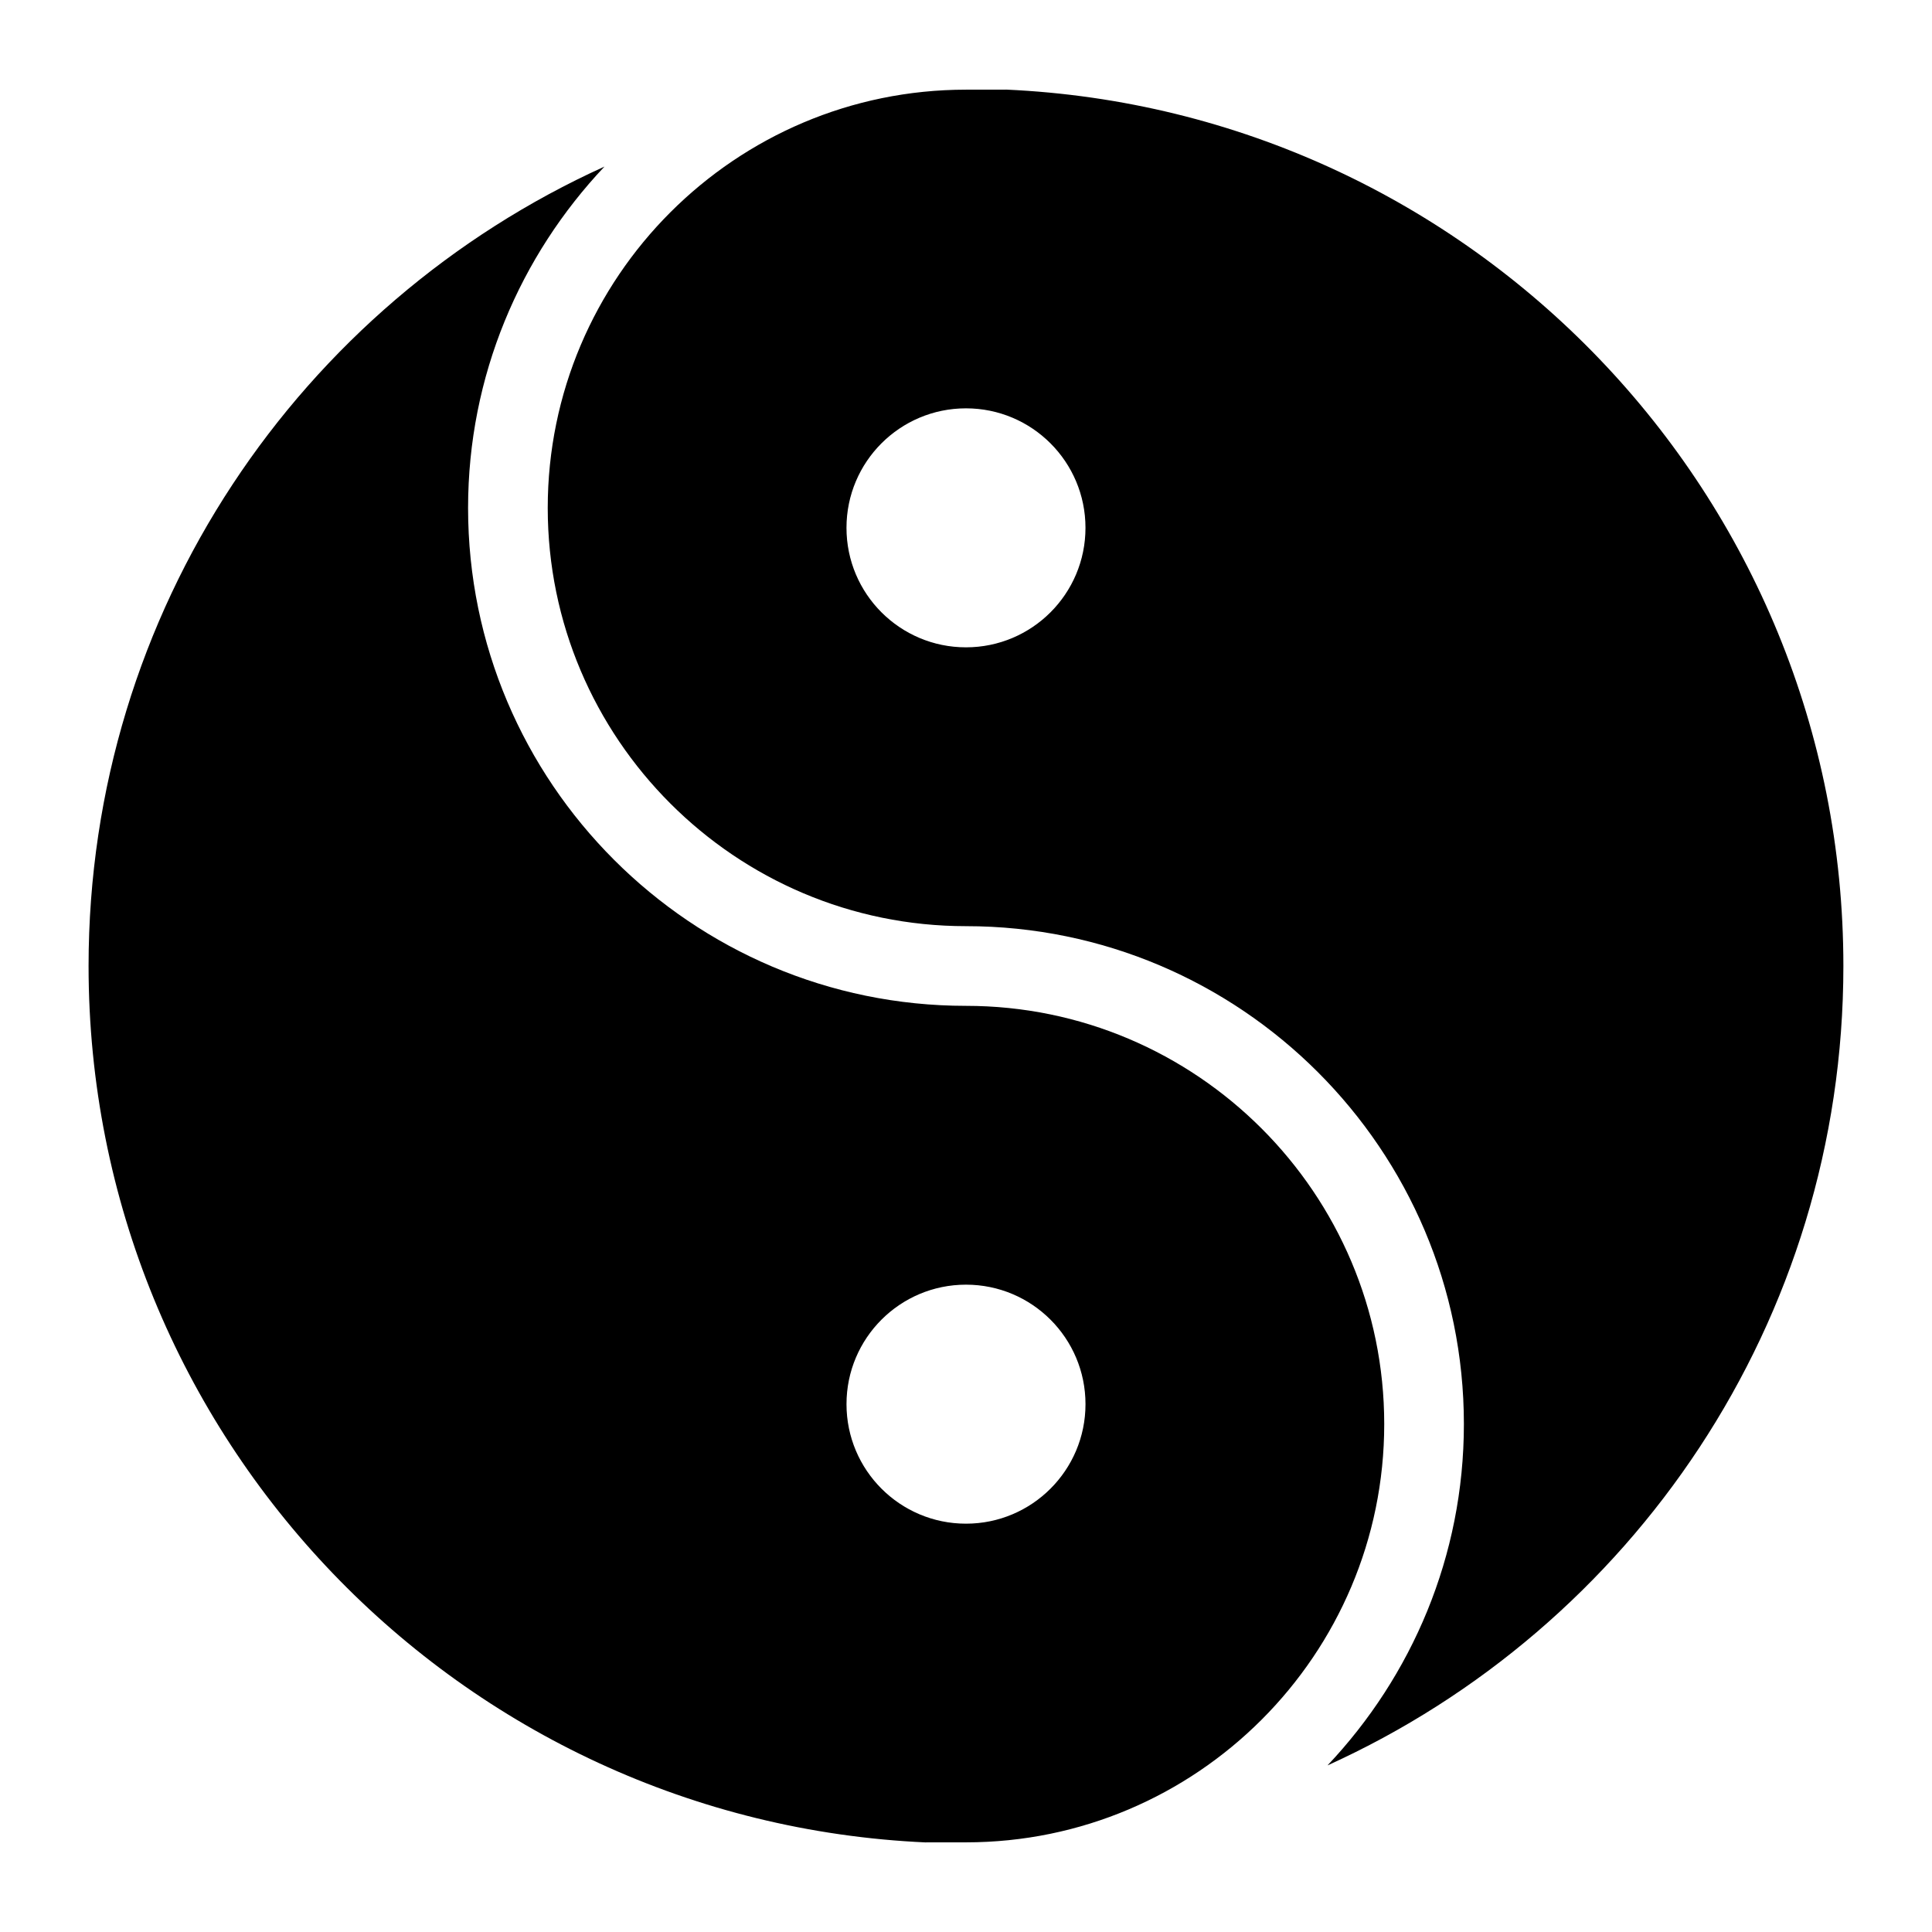 <?xml version="1.0" encoding="UTF-8"?>
<!-- Uploaded to: ICON Repo, www.iconrepo.com, Generator: ICON Repo Mixer Tools -->
<svg fill="#000000" width="800px" height="800px" version="1.1" viewBox="144 144 512 512" xmlns="http://www.w3.org/2000/svg">
 <g>
  <path d="m389.44 632.24h10.555c61.117 0 110.84-49.719 110.84-110.84s-49.727-110.84-110.84-110.84c-72.762 0-131.95-59.195-131.95-131.95 0-35.023 13.809-66.816 36.148-90.465-80.609 36.508-136.72 117.6-136.72 211.86 0 124.88 98.453 226.74 221.97 232.26zm10.559-147.79c17.492 0 31.668 14.18 31.668 31.668 0 17.492-14.18 31.672-31.668 31.672-17.492 0-31.668-14.18-31.668-31.668-0.004-17.492 14.176-31.672 31.668-31.672z"/>
  <path d="m410.55 167.74v0.023h-10.555c-61.117 0-110.84 49.719-110.84 110.84 0 61.121 49.727 110.84 110.84 110.84 72.762 0 131.95 59.195 131.95 131.95 0 35.02-13.805 66.812-36.141 90.457 80.605-36.508 136.71-117.6 136.71-211.85 0-124.88-98.453-226.74-221.97-232.26zm-10.555 147.81c-17.492 0-31.668-14.18-31.668-31.668-0.004-17.492 14.176-31.668 31.668-31.668s31.668 14.18 31.668 31.668c0 17.492-14.18 31.668-31.668 31.668z"/>
 </g>
</svg>